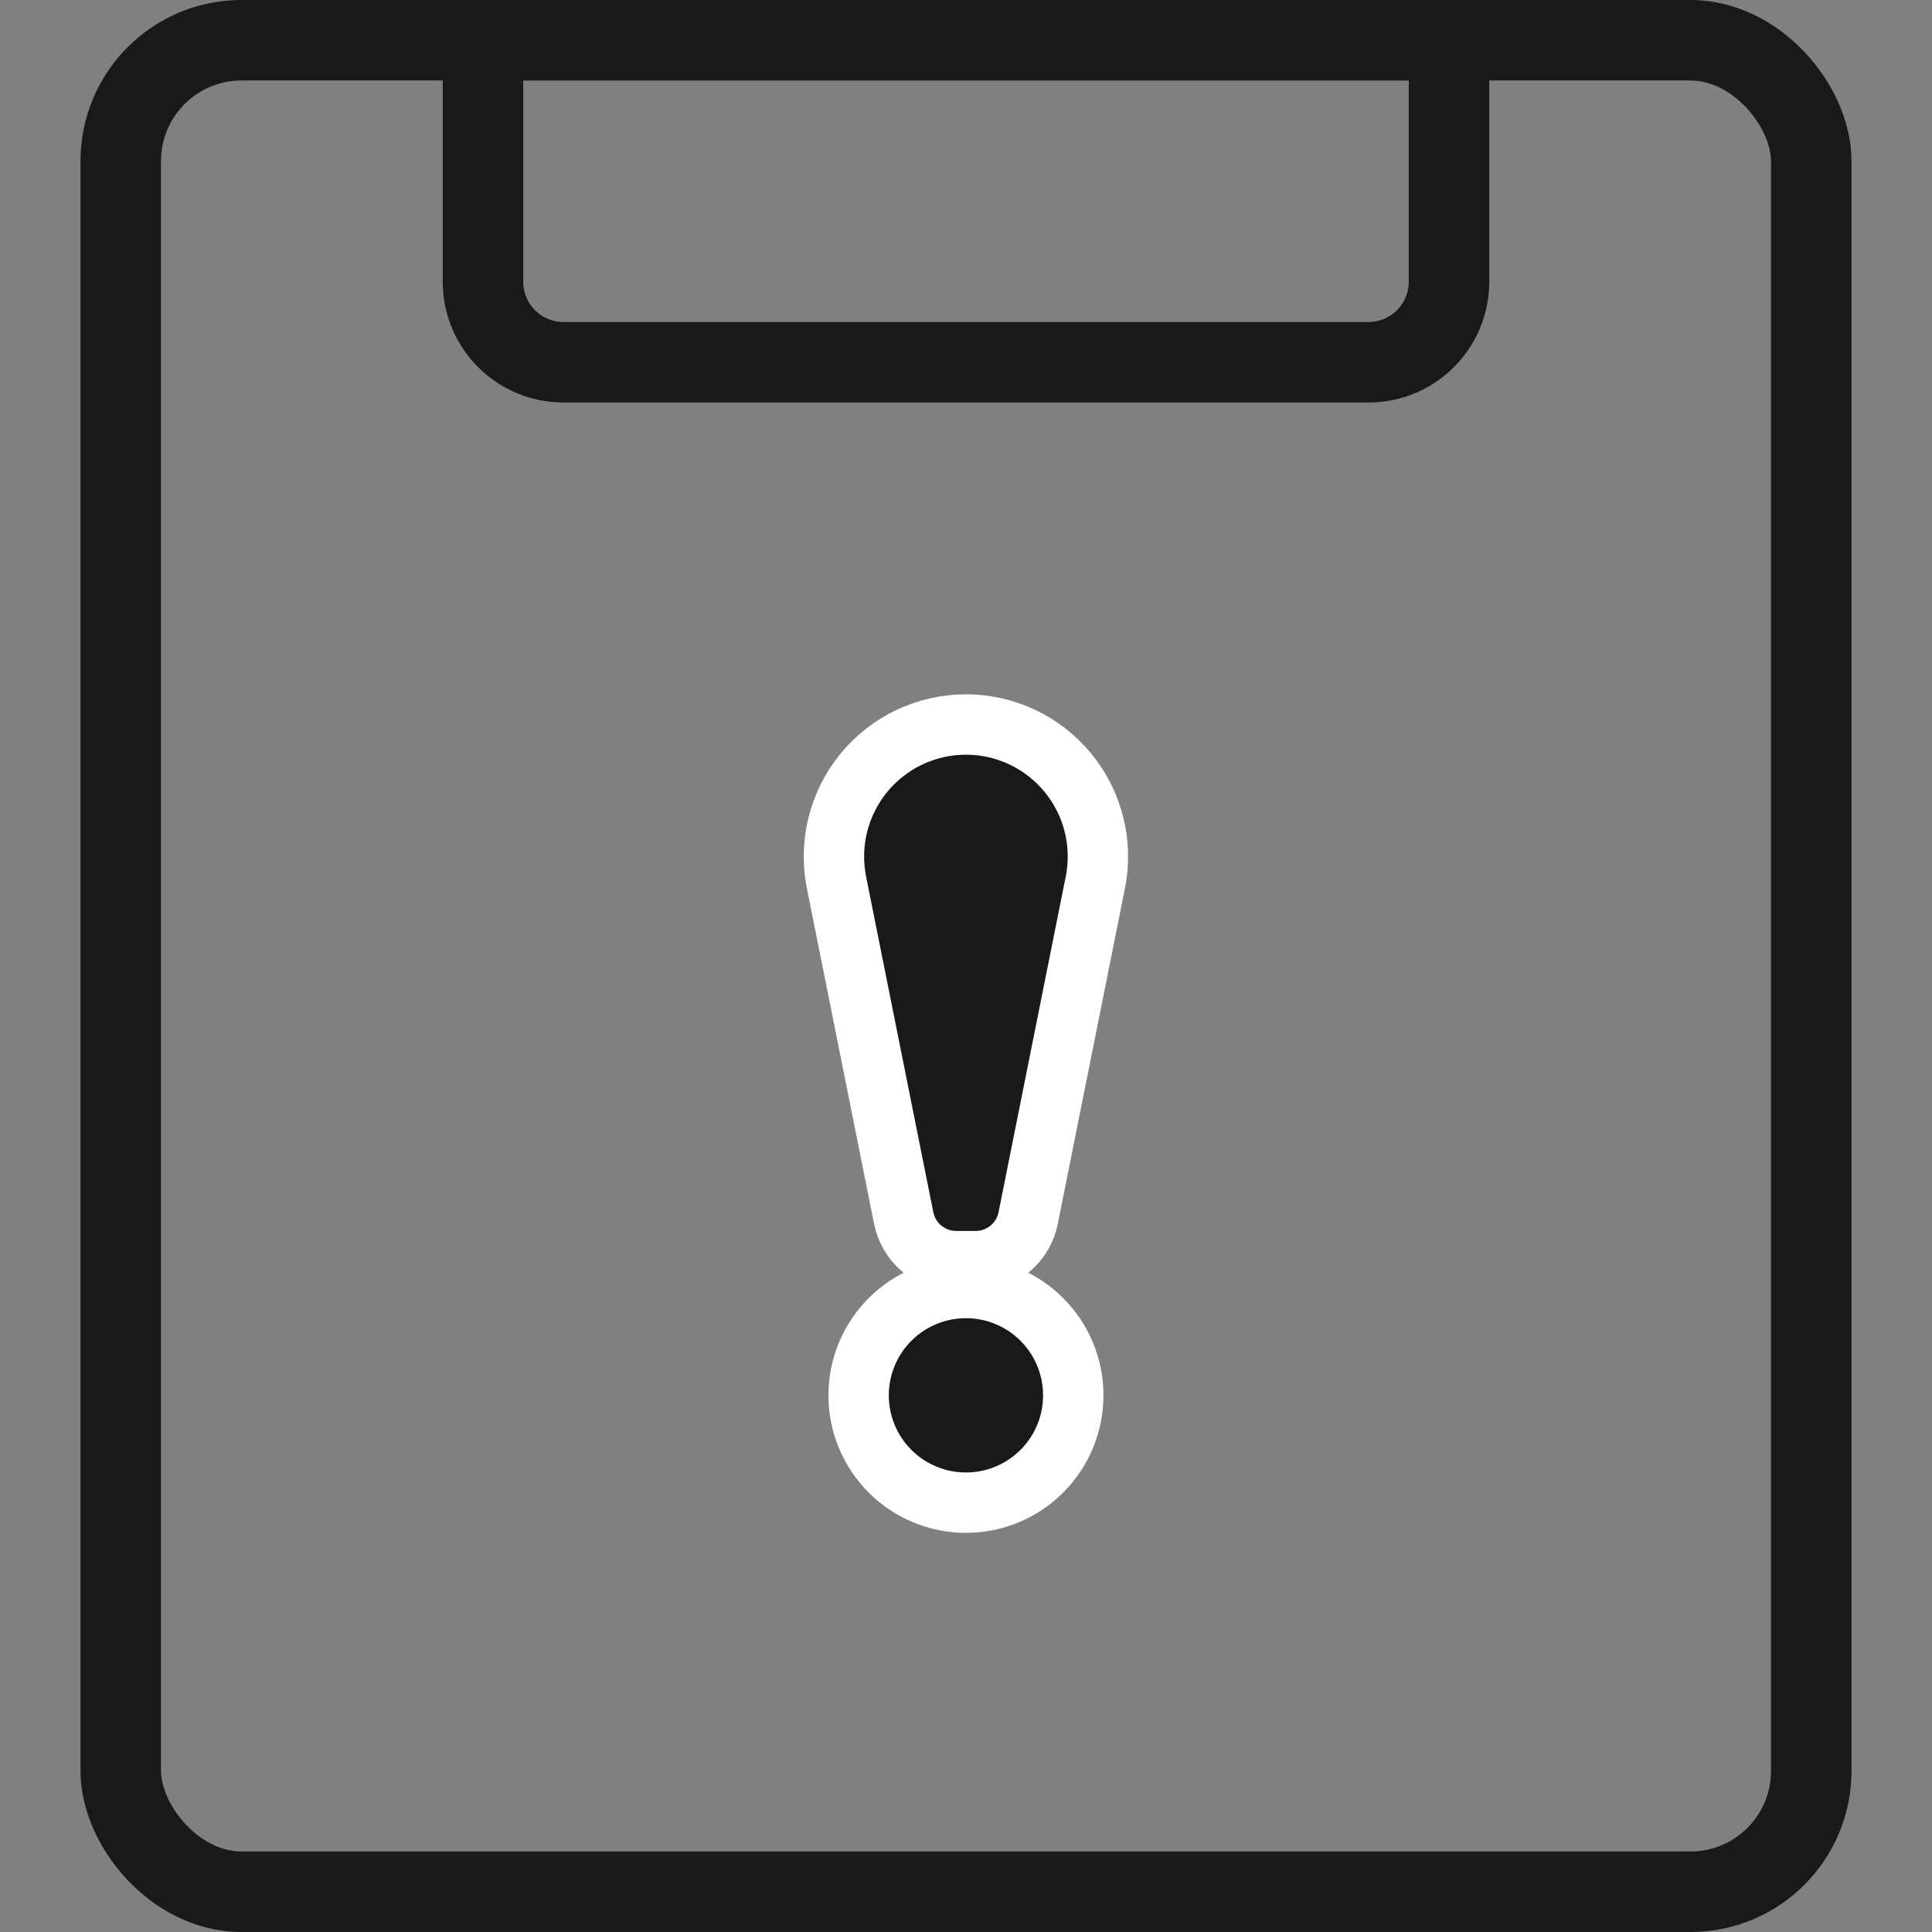 <svg viewBox="0 0 48 48" xmlns="http://www.w3.org/2000/svg" xmlns:xlink="http://www.w3.org/1999/xlink" width="48" height="48" fill="none" customFrame="#000000">
	<rect x="0" y="0" width="48" height="48" fill="#808080" stroke="none"/>
	<g id="icon_15">
		<g id="组合 18480">
			<rect id="矩形 502" width="48" height="48" x="0" y="0" opacity="0" fill="rgb(196,196,196)" />
			<g id="组合 18479">
				<rect id="矩形 502" width="42" height="46" x="3" y="1" rx="3" fill="rgb(196,196,196)" fill-opacity="0" />
				<rect id="矩形 502" width="42" height="46" x="3" y="1" rx="3" stroke="rgb(25,25,25)" stroke-width="2" />
				<path id="矢量 202" d="M23.998 18C24.119 18 24.24 18.007 24.36 18.02C24.48 18.033 24.599 18.053 24.717 18.08C24.835 18.106 24.951 18.139 25.065 18.179C25.179 18.218 25.291 18.264 25.4 18.315C25.51 18.367 25.616 18.424 25.719 18.488C25.822 18.551 25.921 18.62 26.016 18.695C26.111 18.769 26.202 18.848 26.288 18.933C26.375 19.017 26.456 19.106 26.533 19.2C26.61 19.293 26.681 19.39 26.747 19.492C26.813 19.593 26.873 19.698 26.927 19.806C26.982 19.914 27.03 20.024 27.072 20.137C27.114 20.251 27.15 20.366 27.179 20.483C27.209 20.601 27.231 20.719 27.248 20.839C27.264 20.959 27.273 21.079 27.276 21.2C27.279 21.32 27.276 21.441 27.265 21.562C27.255 21.682 27.238 21.802 27.214 21.92L25.545 30.261C25.515 30.412 25.46 30.554 25.381 30.686C25.302 30.818 25.202 30.933 25.083 31.031C24.964 31.128 24.832 31.203 24.687 31.255C24.542 31.307 24.392 31.333 24.238 31.333L23.758 31.333C23.604 31.333 23.455 31.307 23.31 31.255C23.165 31.203 23.033 31.128 22.913 31.031C22.794 30.933 22.695 30.818 22.616 30.686C22.537 30.554 22.482 30.412 22.452 30.261L20.782 21.923C20.759 21.804 20.742 21.685 20.731 21.564C20.721 21.444 20.717 21.323 20.72 21.202C20.723 21.081 20.732 20.961 20.748 20.841C20.765 20.721 20.787 20.602 20.817 20.485C20.846 20.368 20.881 20.253 20.924 20.139C20.966 20.026 21.014 19.915 21.068 19.807C21.122 19.699 21.183 19.594 21.248 19.493C21.314 19.391 21.386 19.294 21.462 19.2C21.539 19.107 21.62 19.018 21.707 18.933C21.794 18.849 21.884 18.77 21.98 18.695C22.075 18.621 22.174 18.552 22.277 18.488C22.38 18.425 22.486 18.367 22.595 18.315C22.705 18.264 22.817 18.218 22.931 18.179C23.045 18.139 23.161 18.106 23.279 18.08C23.397 18.053 23.517 18.033 23.637 18.02C23.757 18.007 23.877 18 23.998 18ZM24.519 32.051C24.347 32.017 24.173 32 23.998 32C23.823 32 23.65 32.017 23.478 32.051C23.306 32.085 23.14 32.136 22.978 32.203C22.816 32.27 22.662 32.352 22.517 32.449C22.371 32.547 22.236 32.657 22.113 32.781C21.989 32.905 21.878 33.04 21.781 33.185C21.684 33.331 21.602 33.484 21.535 33.646C21.468 33.808 21.417 33.975 21.383 34.146C21.349 34.318 21.332 34.492 21.332 34.667C21.332 34.842 21.349 35.015 21.383 35.187C21.417 35.359 21.468 35.525 21.535 35.687C21.602 35.849 21.684 36.003 21.781 36.148C21.878 36.294 21.989 36.428 22.113 36.552C22.236 36.676 22.371 36.787 22.517 36.884C22.662 36.981 22.816 37.063 22.978 37.13C23.14 37.197 23.306 37.248 23.478 37.282C23.65 37.316 23.823 37.333 23.998 37.333Q24.13 37.333 24.26 37.321L24.26 37.321Q24.39 37.308 24.519 37.282C24.69 37.248 24.857 37.197 25.019 37.13C25.181 37.063 25.334 36.981 25.48 36.884C25.625 36.787 25.76 36.676 25.884 36.552C26.008 36.428 26.118 36.294 26.216 36.148C26.313 36.003 26.395 35.849 26.462 35.687C26.529 35.525 26.58 35.359 26.614 35.187C26.648 35.015 26.665 34.842 26.665 34.667C26.665 34.492 26.648 34.318 26.614 34.146C26.58 33.975 26.529 33.808 26.462 33.646C26.395 33.484 26.313 33.331 26.216 33.185C26.118 33.04 26.008 32.905 25.884 32.781C25.76 32.657 25.625 32.547 25.48 32.449C25.334 32.352 25.181 32.27 25.019 32.203C24.857 32.136 24.69 32.085 24.519 32.051Z" fill="rgb(25,25,25)" fill-rule="evenodd" />
				<path id="矢量 202" d="M24.519 32.051C24.69 32.085 24.857 32.136 25.019 32.203C25.181 32.27 25.334 32.352 25.48 32.449C25.625 32.547 25.76 32.657 25.884 32.781C26.008 32.905 26.118 33.04 26.216 33.185C26.313 33.331 26.395 33.484 26.462 33.646C26.529 33.808 26.58 33.975 26.614 34.146C26.648 34.318 26.665 34.492 26.665 34.667C26.665 34.842 26.648 35.015 26.614 35.187C26.58 35.359 26.529 35.525 26.462 35.687C26.395 35.849 26.313 36.003 26.216 36.148C26.118 36.294 26.008 36.428 25.884 36.552C25.76 36.676 25.625 36.787 25.48 36.884C25.334 36.981 25.181 37.063 25.019 37.13C24.857 37.197 24.69 37.248 24.519 37.282C24.347 37.316 24.173 37.333 23.998 37.333C23.823 37.333 23.65 37.316 23.478 37.282C23.306 37.248 23.14 37.197 22.978 37.13C22.816 37.063 22.662 36.981 22.517 36.884C22.371 36.787 22.236 36.676 22.113 36.552C21.989 36.428 21.878 36.294 21.781 36.148C21.684 36.003 21.602 35.849 21.535 35.687C21.468 35.525 21.417 35.359 21.383 35.187C21.349 35.015 21.332 34.842 21.332 34.667C21.332 34.492 21.349 34.318 21.383 34.146C21.417 33.975 21.468 33.808 21.535 33.646C21.602 33.484 21.684 33.331 21.781 33.185C21.878 33.04 21.989 32.905 22.113 32.781C22.236 32.657 22.371 32.547 22.517 32.449C22.662 32.352 22.816 32.27 22.978 32.203C23.14 32.136 23.306 32.085 23.478 32.051C23.65 32.017 23.823 32 23.998 32C24.173 32 24.347 32.017 24.519 32.051ZM24.36 18.02C24.48 18.033 24.599 18.053 24.717 18.08C24.835 18.106 24.951 18.139 25.065 18.179C25.179 18.218 25.291 18.264 25.4 18.315C25.51 18.367 25.616 18.424 25.719 18.488C25.822 18.551 25.921 18.62 26.016 18.695C26.111 18.769 26.202 18.848 26.288 18.933C26.375 19.017 26.456 19.106 26.533 19.2C26.61 19.293 26.681 19.39 26.747 19.492C26.813 19.593 26.873 19.698 26.927 19.806C26.982 19.914 27.03 20.024 27.072 20.137C27.114 20.251 27.15 20.366 27.179 20.483C27.209 20.601 27.231 20.719 27.248 20.839C27.264 20.959 27.273 21.079 27.276 21.2C27.279 21.32 27.276 21.441 27.265 21.562C27.255 21.682 27.238 21.802 27.214 21.92L25.545 30.261C25.515 30.412 25.46 30.554 25.381 30.686C25.302 30.818 25.202 30.933 25.083 31.031C24.964 31.128 24.832 31.203 24.687 31.255C24.542 31.307 24.392 31.333 24.238 31.333L23.758 31.333C23.604 31.333 23.455 31.307 23.31 31.255C23.165 31.203 23.033 31.128 22.913 31.031C22.794 30.933 22.695 30.818 22.616 30.686C22.537 30.554 22.482 30.412 22.452 30.261L20.782 21.923C20.759 21.804 20.742 21.685 20.731 21.564C20.721 21.444 20.717 21.323 20.72 21.202C20.723 21.081 20.732 20.961 20.748 20.841C20.765 20.721 20.787 20.602 20.817 20.485C20.846 20.368 20.881 20.253 20.924 20.139C20.966 20.026 21.014 19.915 21.068 19.807C21.122 19.699 21.183 19.594 21.248 19.493C21.314 19.391 21.386 19.294 21.462 19.2C21.539 19.107 21.62 19.018 21.707 18.933C21.794 18.849 21.884 18.77 21.98 18.695C22.075 18.621 22.174 18.552 22.277 18.488C22.38 18.425 22.486 18.367 22.595 18.315C22.705 18.264 22.817 18.218 22.931 18.179C23.045 18.139 23.161 18.106 23.279 18.08C23.397 18.053 23.517 18.033 23.637 18.02C23.757 18.007 23.877 18 23.998 18C24.119 18 24.24 18.007 24.36 18.02Z" fill-rule="evenodd" stroke="rgb(255,255,255)" stroke-width="1.5" />
				<path id="矩形 503" d="M12 1L36 1L36 7C36 8.105 35.105 9 34 9L14 9C12.895 9 12 8.105 12 7L12 1Z" fill="rgb(196,196,196)" fill-opacity="0" fill-rule="evenodd" />
				<path id="矩形 503" d="M36 1L36 7C36 8.105 35.105 9 34 9L14 9C12.895 9 12 8.105 12 7L12 1L36 1Z" fill-rule="evenodd" stroke="rgb(25,25,25)" stroke-width="2" />
			</g>
		</g>
	</g>
</svg>
